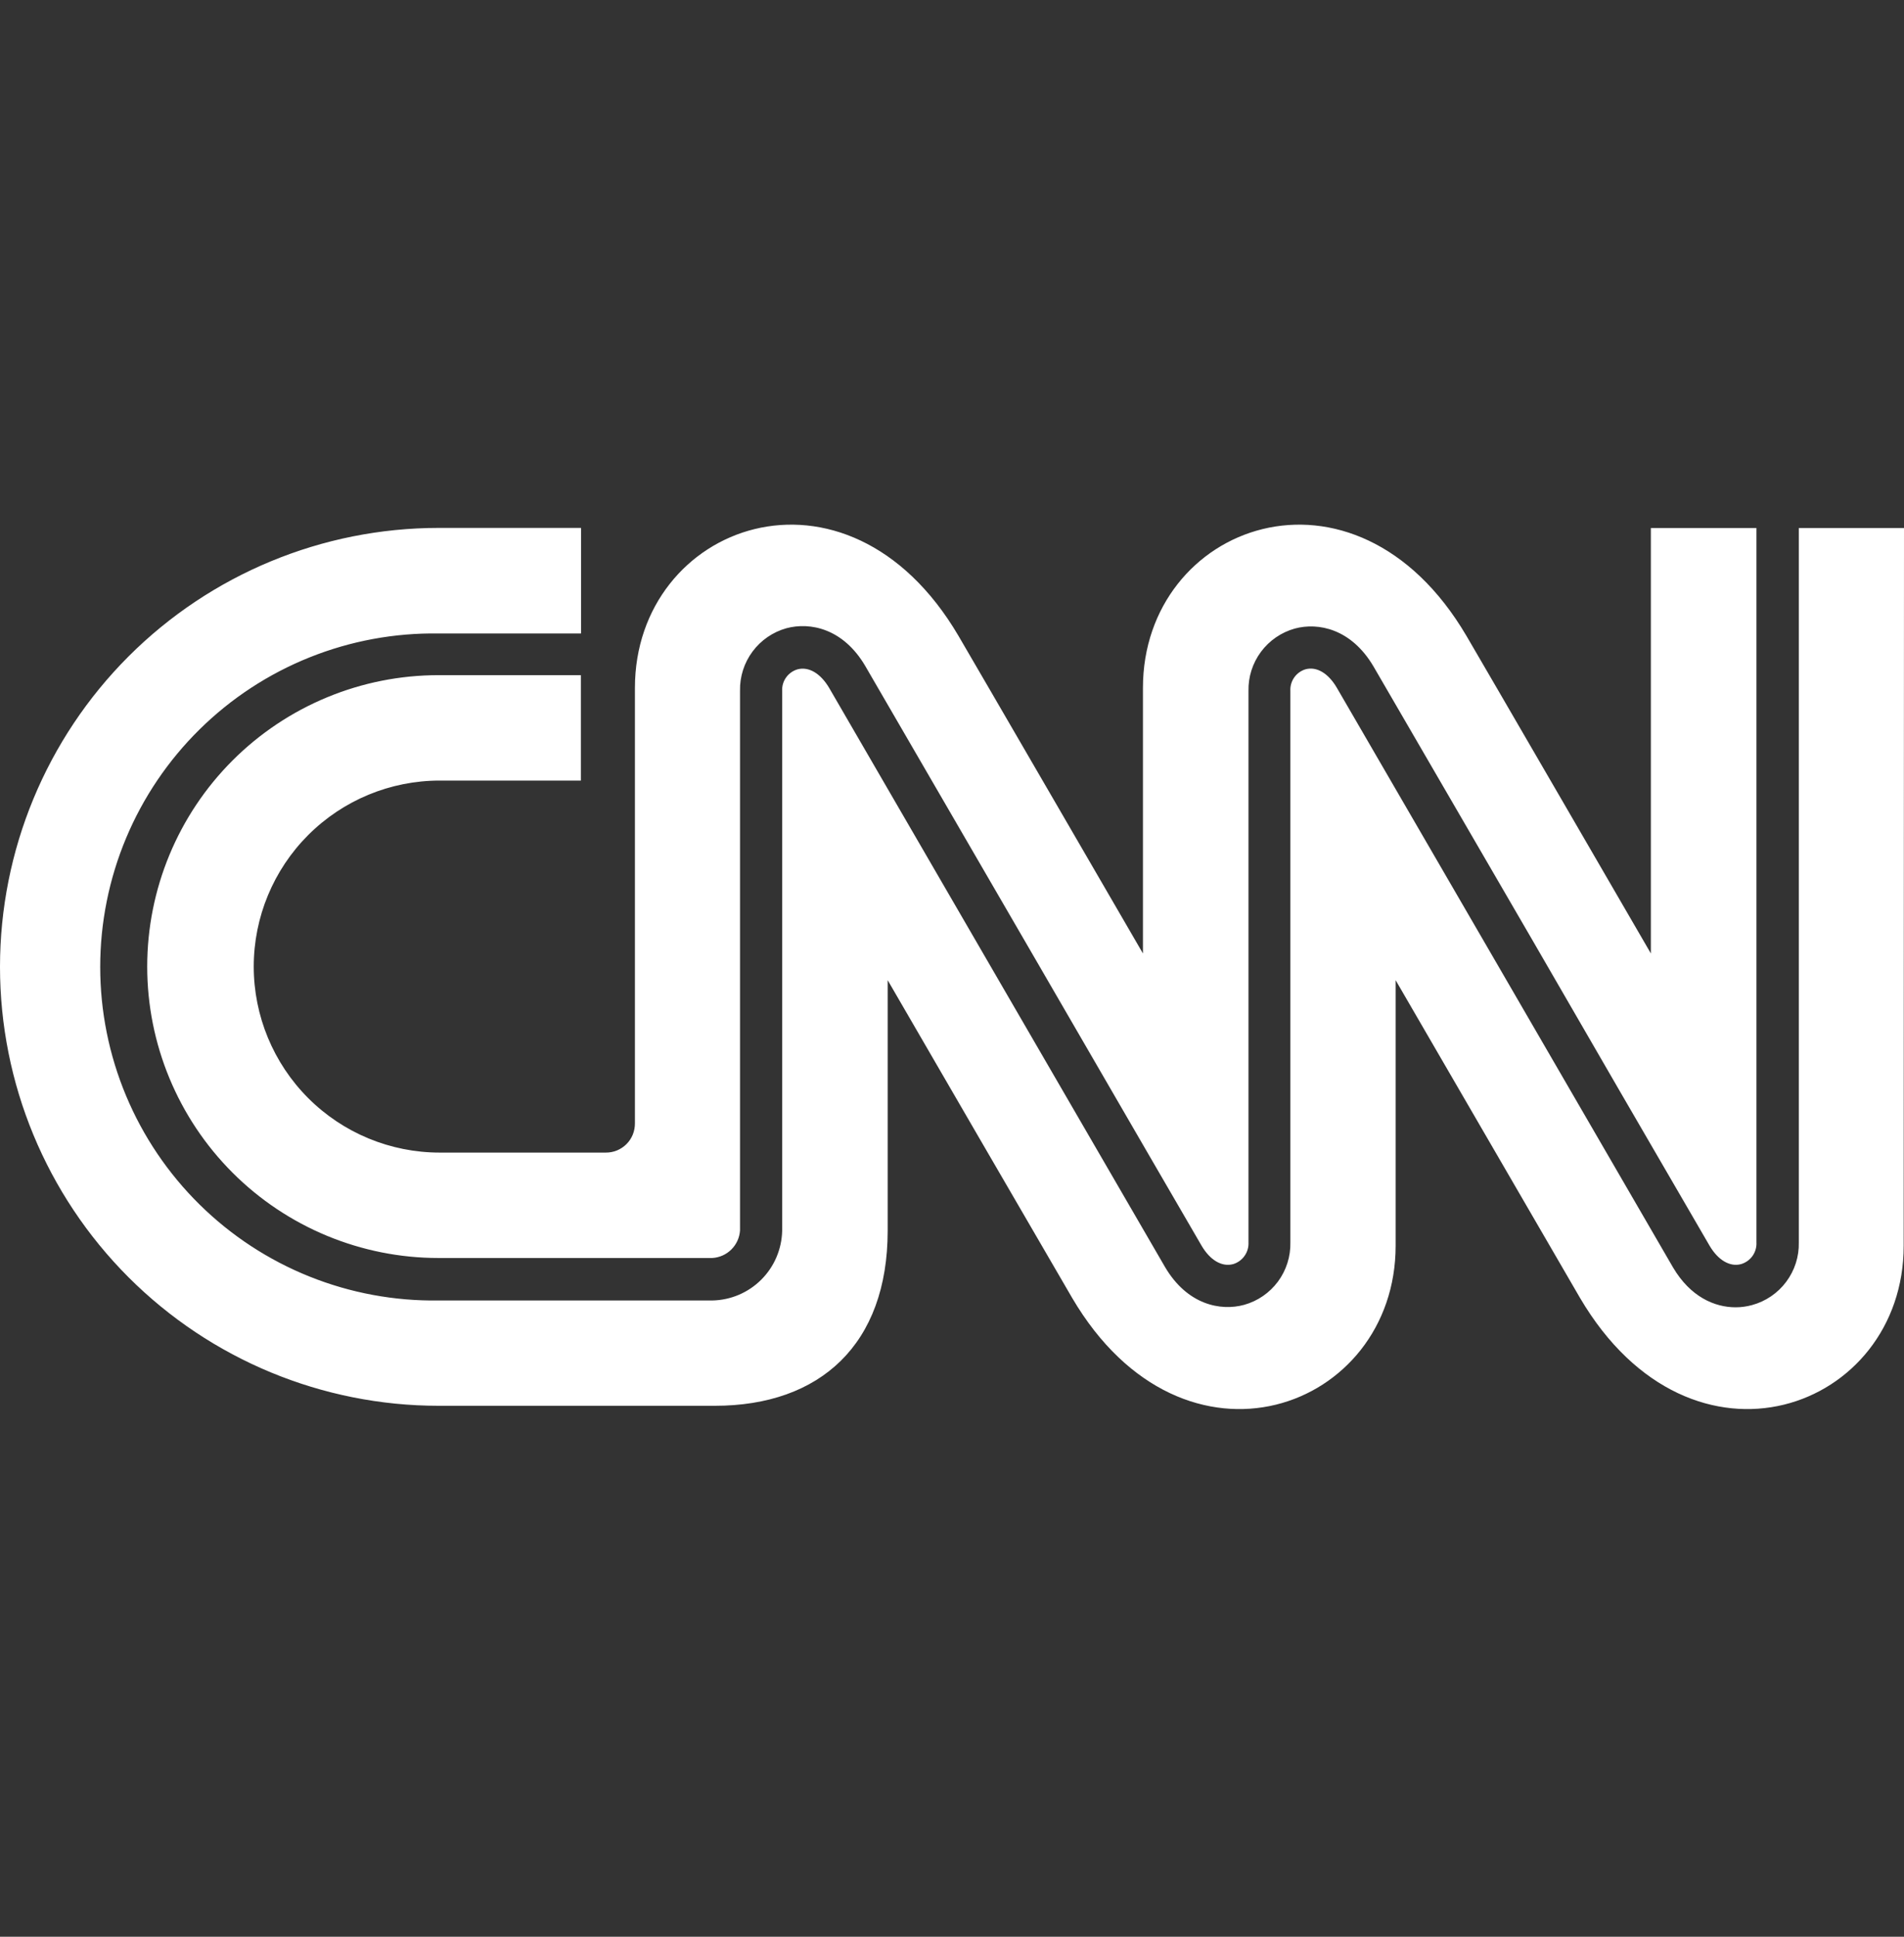 <svg width="60" height="61" viewBox="0 0 60 61" fill="none" xmlns="http://www.w3.org/2000/svg">
<rect x="0" y="0" width="60" height="61" fill="#333333" stroke="none"/>
<path d="M59.99 39.237C59.99 44.397 53.322 46.875 49.792 40.882L43.98 30.872V39.237C43.98 44.397 37.315 46.875 33.788 40.882C31.847 37.547 29.909 34.21 27.973 30.872V38.76C27.973 42.34 25.848 44.277 22.525 44.277H13.825C10.158 44.277 6.642 42.821 4.049 40.228C1.457 37.635 0 34.119 0 30.452C0 26.785 1.457 23.269 4.049 20.676C6.642 18.084 10.158 16.627 13.825 16.627H18.31V19.952H13.825C12.432 19.931 11.049 20.186 9.755 20.705C8.462 21.223 7.285 21.993 6.292 22.971C5.3 23.948 4.511 25.113 3.973 26.398C3.435 27.683 3.158 29.063 3.158 30.456C3.158 31.849 3.435 33.228 3.973 34.513C4.511 35.798 5.3 36.964 6.292 37.941C7.285 38.919 8.462 39.689 9.755 40.207C11.049 40.725 12.432 40.981 13.825 40.96H22.45C23.029 40.948 23.581 40.713 23.99 40.304C24.4 39.895 24.635 39.343 24.648 38.765V21.765C24.64 21.613 24.683 21.463 24.77 21.34C24.858 21.216 24.985 21.125 25.13 21.082C25.483 20.987 25.855 21.205 26.128 21.665L31.508 30.937L36.715 39.91C37.415 41.095 38.462 41.302 39.208 41.097C39.634 40.978 40.009 40.719 40.273 40.363C40.536 40.007 40.673 39.573 40.663 39.13V21.765C40.654 21.613 40.696 21.464 40.783 21.339C40.869 21.215 40.995 21.124 41.14 21.08C41.49 20.985 41.858 21.202 42.127 21.662L47.115 30.255L52.72 39.917C53.267 40.845 54.03 41.175 54.695 41.175C54.869 41.175 55.042 41.151 55.21 41.105C55.641 40.988 56.021 40.73 56.288 40.372C56.556 40.014 56.696 39.576 56.685 39.13V16.63H60L59.99 39.237ZM20.008 35.377V21.667C20.008 16.507 26.675 14.03 30.203 20.025C30.46 20.457 36.017 30.03 36.017 30.03V21.667C36.017 16.507 42.682 14.03 46.21 20.025C46.468 20.457 52.023 30.03 52.023 30.03V16.63H55.35V39.13C55.358 39.282 55.315 39.432 55.227 39.557C55.139 39.681 55.011 39.772 54.865 39.815C54.515 39.91 54.14 39.692 53.87 39.23C51.998 36.014 50.131 32.796 48.27 29.575L43.282 20.99C42.583 19.805 41.542 19.597 40.803 19.797C40.376 19.916 40.001 20.174 39.736 20.53C39.472 20.885 39.333 21.319 39.343 21.762V39.127C39.351 39.279 39.308 39.43 39.22 39.554C39.133 39.679 39.006 39.771 38.86 39.815C38.502 39.91 38.133 39.692 37.862 39.23C37.812 39.15 35.19 34.63 32.655 30.257C30.861 27.165 29.066 24.073 27.27 20.982C26.573 19.792 25.527 19.587 24.782 19.787C24.355 19.906 23.98 20.164 23.715 20.52C23.451 20.875 23.311 21.309 23.32 21.752V38.752C23.306 38.979 23.209 39.192 23.049 39.352C22.888 39.513 22.674 39.608 22.448 39.622H13.818C11.383 39.622 9.048 38.655 7.327 36.934C5.606 35.212 4.639 32.878 4.639 30.443C4.639 28.009 5.606 25.674 7.327 23.953C9.048 22.232 11.383 21.265 13.818 21.265H18.305V24.585H13.855C12.301 24.585 10.811 25.202 9.712 26.301C8.614 27.399 7.996 28.89 7.996 30.443C7.996 31.997 8.614 33.487 9.712 34.586C10.811 35.685 12.301 36.302 13.855 36.302H19.09C19.211 36.303 19.332 36.28 19.444 36.234C19.556 36.187 19.658 36.119 19.744 36.033C19.829 35.947 19.897 35.844 19.942 35.732C19.987 35.619 20.009 35.498 20.008 35.377Z" fill="white"/>
</svg>
